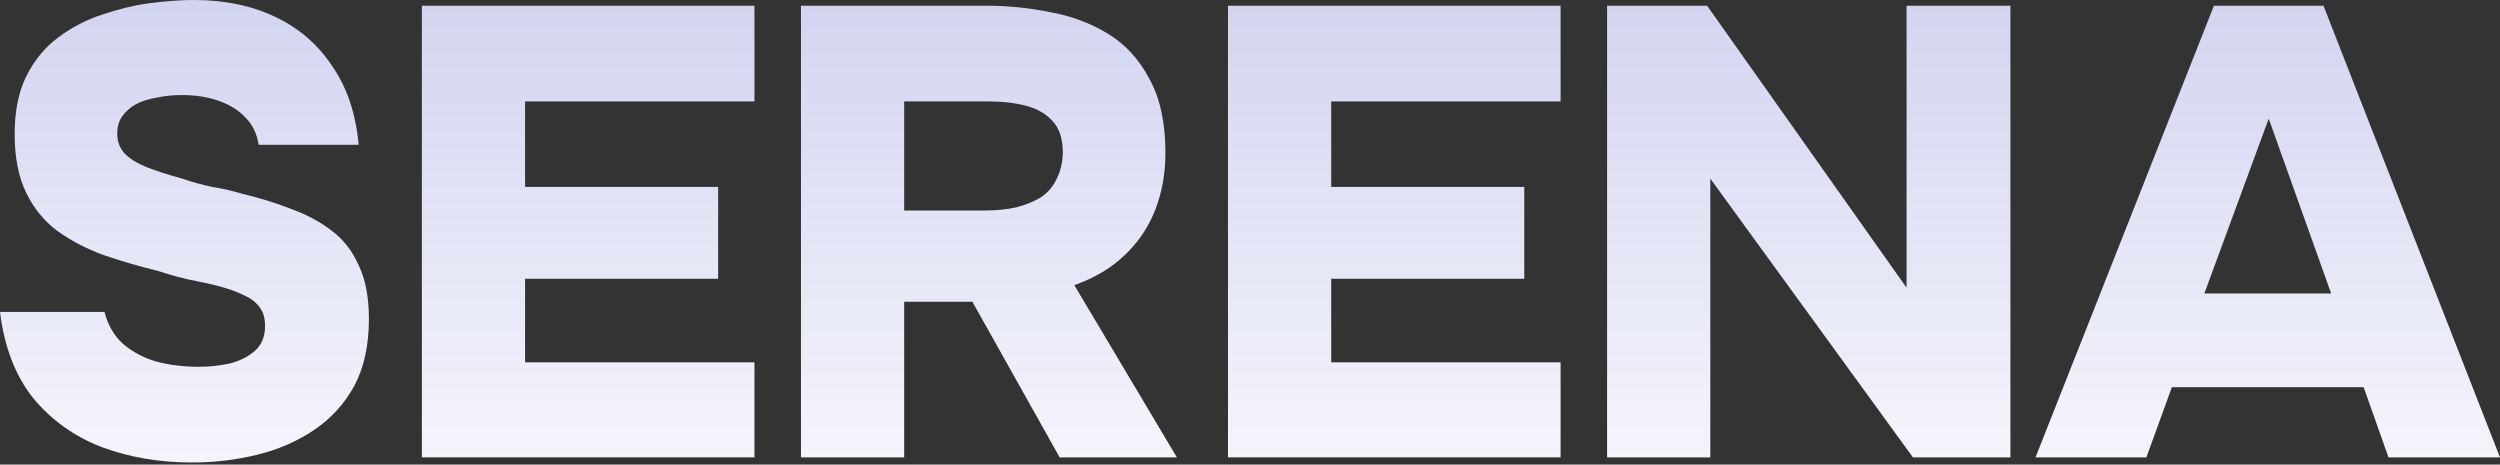 <?xml version="1.0" encoding="utf-8"?>
<svg xmlns="http://www.w3.org/2000/svg" fill="none" height="100%" overflow="visible" preserveAspectRatio="none" style="display: block;" viewBox="0 0 748 139" width="100%">
<rect x="0" y="0" width="748" height="139" fill="#333333" stroke="none"/>
<g id="SERENA">
<path d="M57.382 138.376C47.723 138.376 38.763 136.849 30.502 133.795C22.241 130.614 15.378 125.715 9.913 119.099C4.575 112.355 1.271 103.766 0 93.332H31.264C32.281 97.276 34.124 100.458 36.793 102.875C39.589 105.293 42.957 107.074 46.897 108.219C50.836 109.237 55.03 109.746 59.479 109.746C62.529 109.746 65.579 109.428 68.629 108.792C71.679 108.028 74.221 106.756 76.255 104.975C78.288 103.193 79.305 100.712 79.305 97.531C79.305 95.113 78.733 93.205 77.589 91.805C76.445 90.278 74.793 89.069 72.633 88.179C70.599 87.161 68.057 86.27 65.007 85.507C63.101 84.998 61.131 84.552 59.097 84.171C57.064 83.789 55.094 83.344 53.188 82.835C51.281 82.326 49.375 81.753 47.468 81.117C41.749 79.717 36.285 78.127 31.074 76.345C25.863 74.437 21.224 72.019 17.157 69.092C13.217 66.166 10.104 62.349 7.816 57.641C5.528 52.933 4.385 47.08 4.385 40.081C4.385 33.337 5.528 27.611 7.816 22.904C10.231 18.068 13.408 14.188 17.348 11.261C21.415 8.207 25.799 5.917 30.502 4.39C35.331 2.736 40.097 1.591 44.8 0.954C49.629 0.318 54.077 0 58.144 0C67.168 0 75.174 1.654 82.164 4.962C89.281 8.271 95.001 13.169 99.322 19.659C103.77 26.021 106.439 33.91 107.328 43.326H77.398C76.89 40.018 75.556 37.282 73.395 35.119C71.362 32.956 68.693 31.302 65.388 30.156C62.211 29.011 58.525 28.439 54.331 28.439C51.79 28.439 49.311 28.693 46.897 29.202C44.609 29.584 42.575 30.22 40.796 31.111C39.144 32.001 37.746 33.21 36.602 34.737C35.586 36.137 35.077 37.918 35.077 40.081C35.077 42.372 35.84 44.344 37.365 45.998C38.89 47.525 41.05 48.861 43.846 50.006C46.77 51.151 50.328 52.297 54.522 53.442C57.445 54.46 60.432 55.287 63.482 55.923C66.659 56.432 69.71 57.132 72.633 58.022C77.97 59.295 82.863 60.822 87.312 62.603C91.887 64.257 95.89 66.42 99.322 69.092C102.753 71.637 105.422 75.073 107.328 79.399C109.362 83.598 110.379 88.942 110.379 95.431C110.379 103.321 108.917 110.001 105.994 115.472C103.071 120.816 99.067 125.206 93.984 128.642C88.9 132.077 83.181 134.558 76.827 136.085C70.599 137.612 64.118 138.376 57.382 138.376Z" fill="url(#paint0_linear_0_38182)"/>
<path d="M126.222 136.849V1.718H225.735V30.347H157.105V55.923H214.868V83.407H157.105V108.41H225.735V136.849H126.222Z" fill="url(#paint1_linear_0_38182)"/>
<path d="M239.651 136.849V1.718H295.317C301.672 1.718 307.963 2.354 314.19 3.626C320.545 4.772 326.327 6.935 331.538 10.116C336.749 13.297 340.879 17.814 343.929 23.667C347.107 29.393 348.695 36.773 348.695 45.807C348.695 51.915 347.678 57.577 345.645 62.794C343.612 68.011 340.561 72.528 336.494 76.345C332.555 80.162 327.535 83.153 321.434 85.316L352.127 136.849H317.05L290.932 90.278H270.534V136.849H239.651ZM270.534 62.985H294.364C298.049 62.985 301.29 62.667 304.086 62.031C307.009 61.267 309.488 60.249 311.521 58.977C313.555 57.577 315.08 55.796 316.096 53.633C317.24 51.469 317.876 48.861 318.003 45.807C318.003 41.608 316.986 38.427 314.953 36.264C313.046 34.101 310.441 32.574 307.136 31.683C303.832 30.793 300.019 30.347 295.698 30.347H270.534V62.985Z" fill="url(#paint2_linear_0_38182)"/>
<path d="M367.415 136.849V1.718H466.927V30.347H398.298V55.923H456.061V83.407H398.298V108.41H466.927V136.849H367.415Z" fill="url(#paint3_linear_0_38182)"/>
<path d="M480.844 136.849V1.718H510.774L570.443 86.079V1.718H601.517V136.849H572.349L511.727 53.442V136.849H480.844Z" fill="url(#paint4_linear_0_38182)"/>
<path d="M609.026 136.849L662.404 1.718H695.194L748 136.849H714.639L707.204 115.854H649.822L642.197 136.849H609.026ZM659.545 87.797H697.481L678.799 35.501L659.545 87.797Z" fill="url(#paint5_linear_0_38182)"/>
</g>
<defs>
<linearGradient gradientUnits="userSpaceOnUse" id="paint0_linear_0_38182" x1="370.026" x2="370.026" y1="-34.928" y2="181.511">
<stop stop-color="#CACCED"/>
<stop offset="1" stop-color="white"/>
</linearGradient>
<linearGradient gradientUnits="userSpaceOnUse" id="paint1_linear_0_38182" x1="370.026" x2="370.026" y1="-34.928" y2="181.511">
<stop stop-color="#CACCED"/>
<stop offset="1" stop-color="white"/>
</linearGradient>
<linearGradient gradientUnits="userSpaceOnUse" id="paint2_linear_0_38182" x1="370.026" x2="370.026" y1="-34.928" y2="181.511">
<stop stop-color="#CACCED"/>
<stop offset="1" stop-color="white"/>
</linearGradient>
<linearGradient gradientUnits="userSpaceOnUse" id="paint3_linear_0_38182" x1="370.026" x2="370.026" y1="-34.928" y2="181.511">
<stop stop-color="#CACCED"/>
<stop offset="1" stop-color="white"/>
</linearGradient>
<linearGradient gradientUnits="userSpaceOnUse" id="paint4_linear_0_38182" x1="370.026" x2="370.026" y1="-34.928" y2="181.511">
<stop stop-color="#CACCED"/>
<stop offset="1" stop-color="white"/>
</linearGradient>
<linearGradient gradientUnits="userSpaceOnUse" id="paint5_linear_0_38182" x1="370.026" x2="370.026" y1="-34.928" y2="181.511">
<stop stop-color="#CACCED"/>
<stop offset="1" stop-color="white"/>
</linearGradient>
</defs>
</svg>
